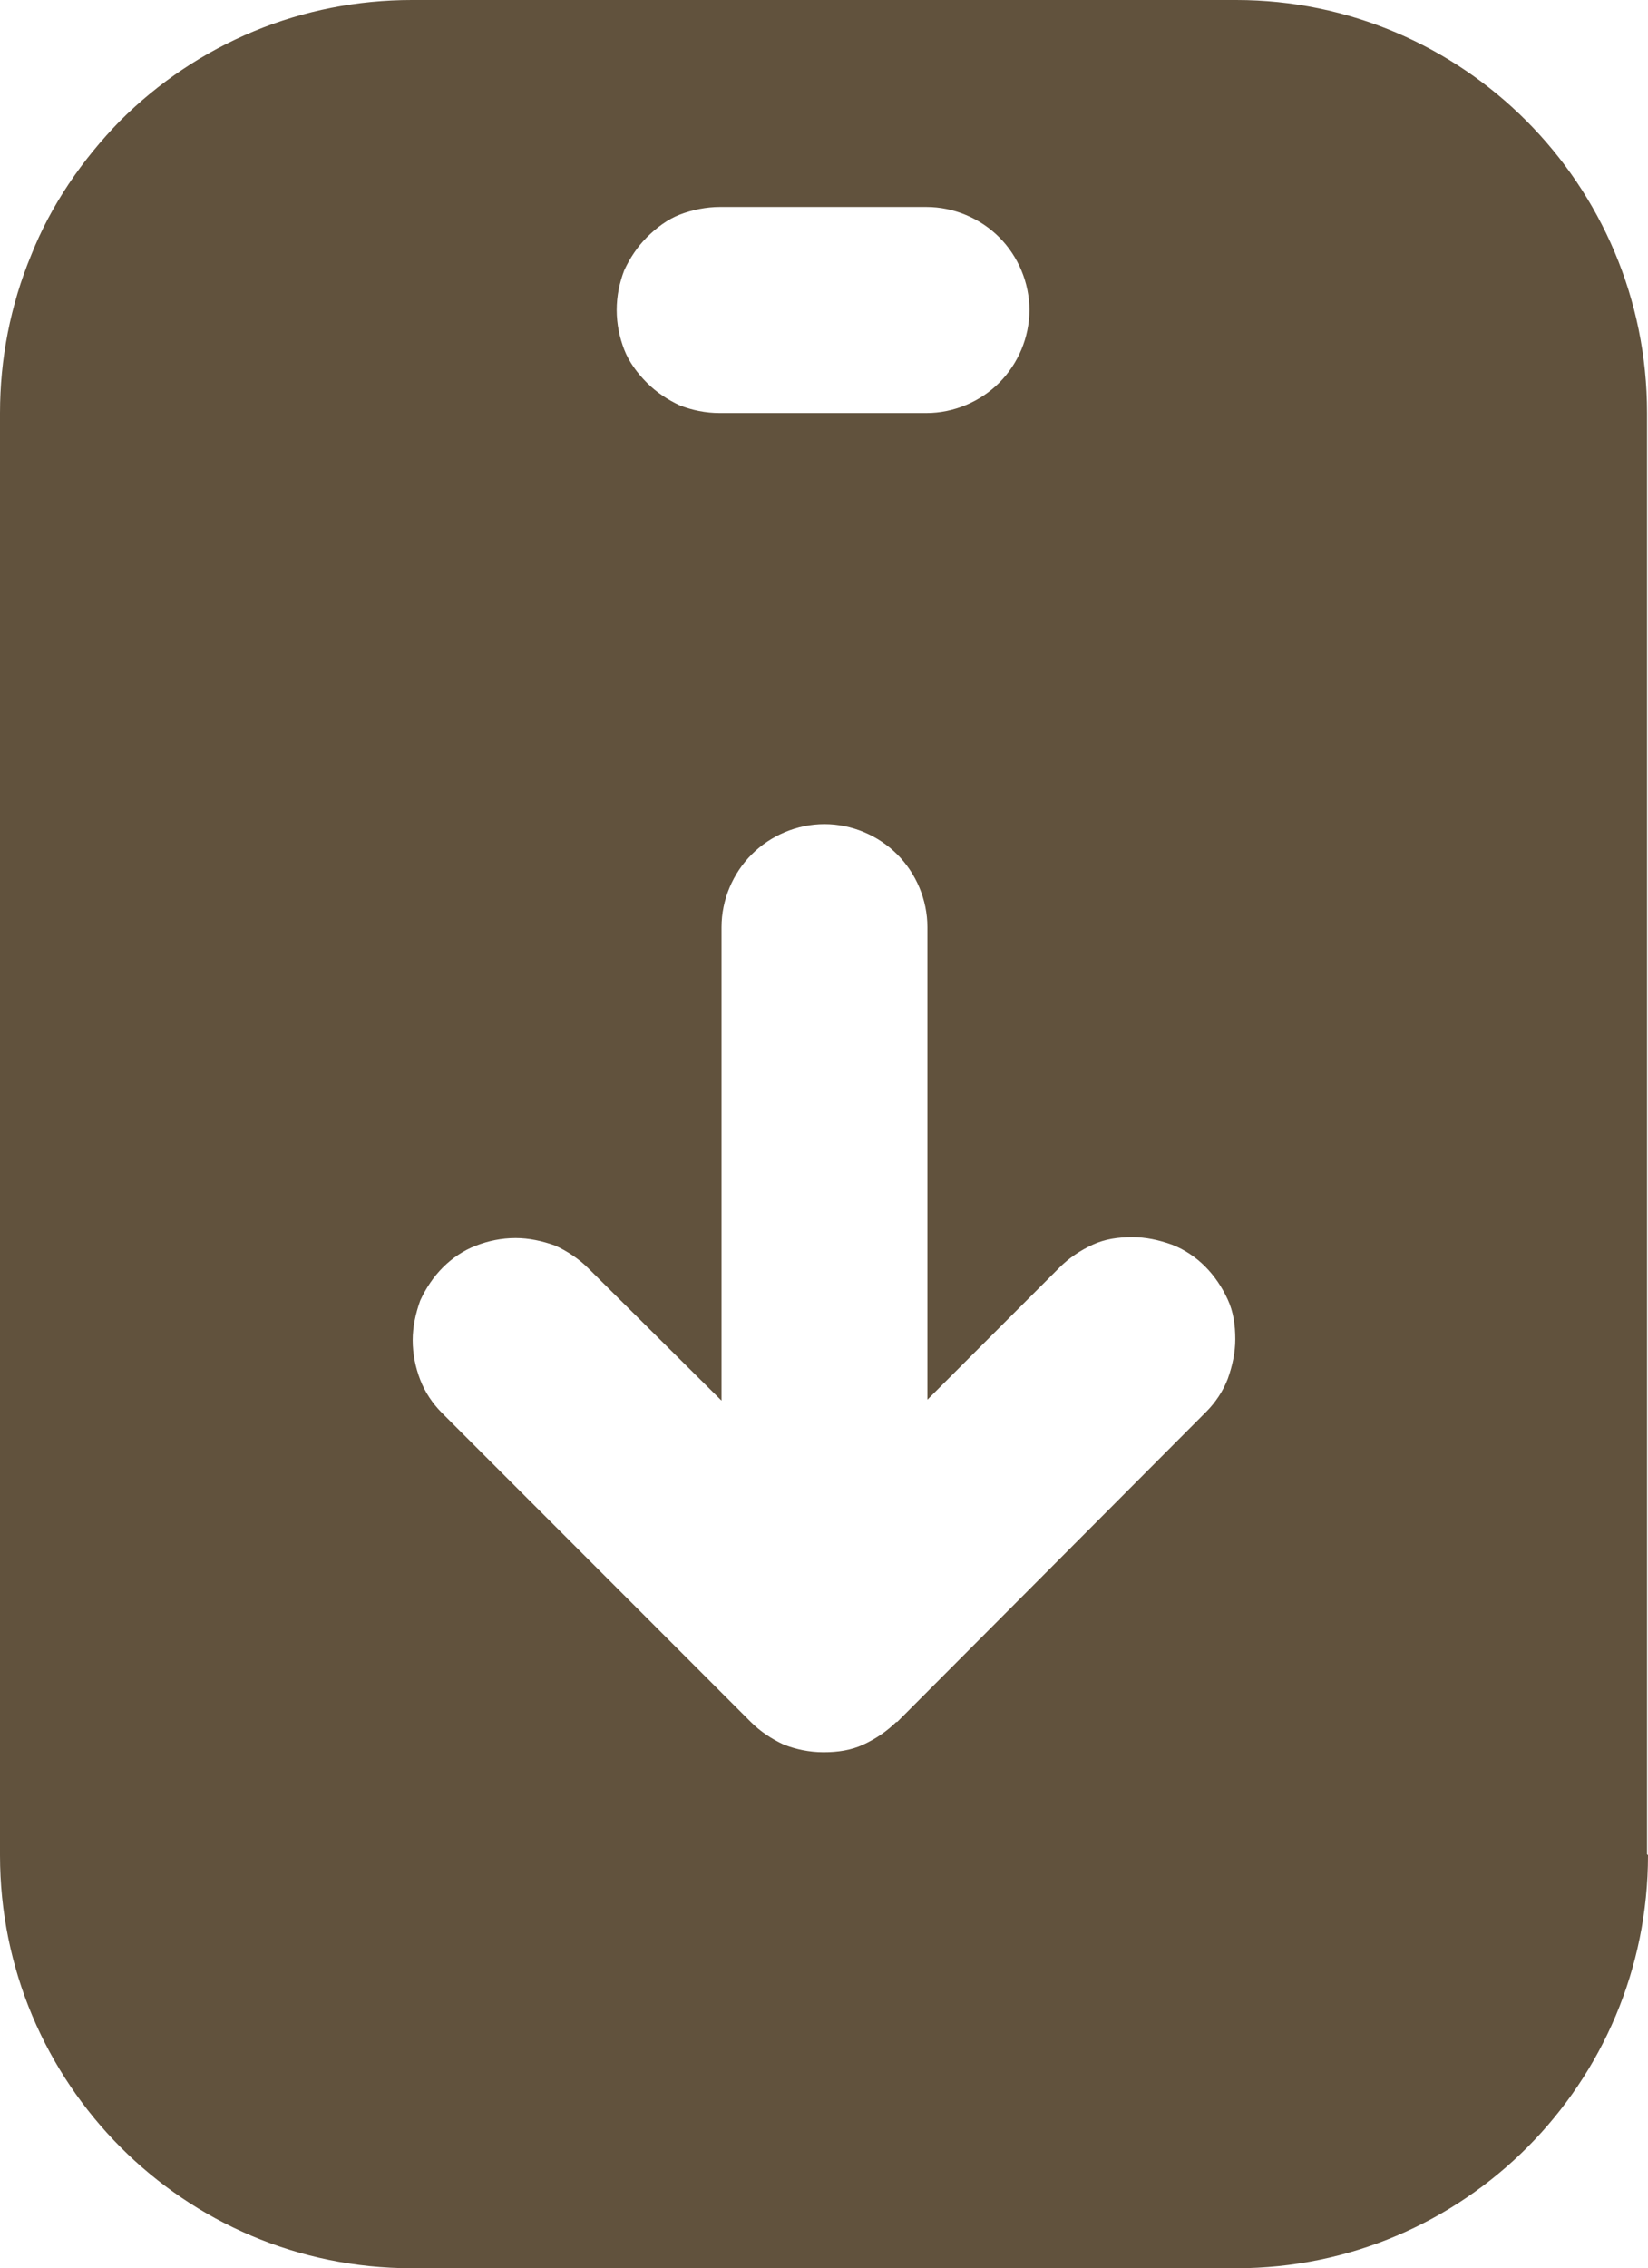 <svg xmlns="http://www.w3.org/2000/svg" id="_&#x56FE;&#x5C42;_2" data-name="&#x56FE;&#x5C42; 2" viewBox="0 0 17.45 24"><defs><style>      .cls-1 {        fill: #61523d;        fill-rule: evenodd;        stroke-width: 0px;      }    </style></defs><g id="_&#x56FE;&#x5C42;_2-2" data-name=" &#x56FE;&#x5C42; 2"><g id="_&#x56FE;&#x5C42;_1-2" data-name=" &#x56FE;&#x5C42; 1-2"><path class="cls-1" d="M17.44,19.62V4.37c0-2.42-1.96-4.37-4.35-4.37H4.36c-.57,0-1.14.11-1.67.33-.53.22-1.01.54-1.42.95-.4.41-.73.89-.94,1.42-.22.53-.33,1.1-.33,1.67v15.26c0,2.41,1.95,4.37,4.36,4.37h8.73c2.41,0,4.36-1.96,4.36-4.37M9.49,18.22c-.1.1-.22.18-.35.24s-.27.08-.42.08-.29-.03-.42-.08c-.13-.06-.25-.14-.35-.24l-3.27-3.27c-.1-.1-.18-.22-.23-.35s-.08-.27-.08-.42c0-.14.03-.28.08-.42.06-.13.14-.25.24-.35s.22-.18.35-.23c.13-.05.27-.08.42-.08.14,0,.28.03.42.08.13.06.25.14.35.24l1.41,1.4v-5.01c0-.29.12-.57.32-.77.2-.2.48-.32.77-.32s.57.12.77.32c.2.2.32.48.32.77v5l1.4-1.4c.1-.1.22-.18.35-.24.13-.06.27-.08.42-.08.14,0,.28.03.42.08.13.05.25.13.35.23.1.1.18.22.24.35.06.13.08.27.08.42,0,.14-.03.28-.08.42-.05.13-.13.25-.23.35l-3.27,3.28h-.01ZM9.81,4.37c.29,0,.57-.12.77-.32.2-.2.32-.48.32-.77s-.12-.57-.32-.77-.48-.32-.77-.32h-2.19c-.14,0-.29.03-.42.08s-.25.14-.35.24-.18.22-.24.35c-.05.13-.08.27-.08.42s.03.29.08.42c.05.13.14.25.24.35s.22.18.35.24c.13.05.27.08.42.08,0,0,2.19,0,2.19,0Z"></path></g></g></svg>